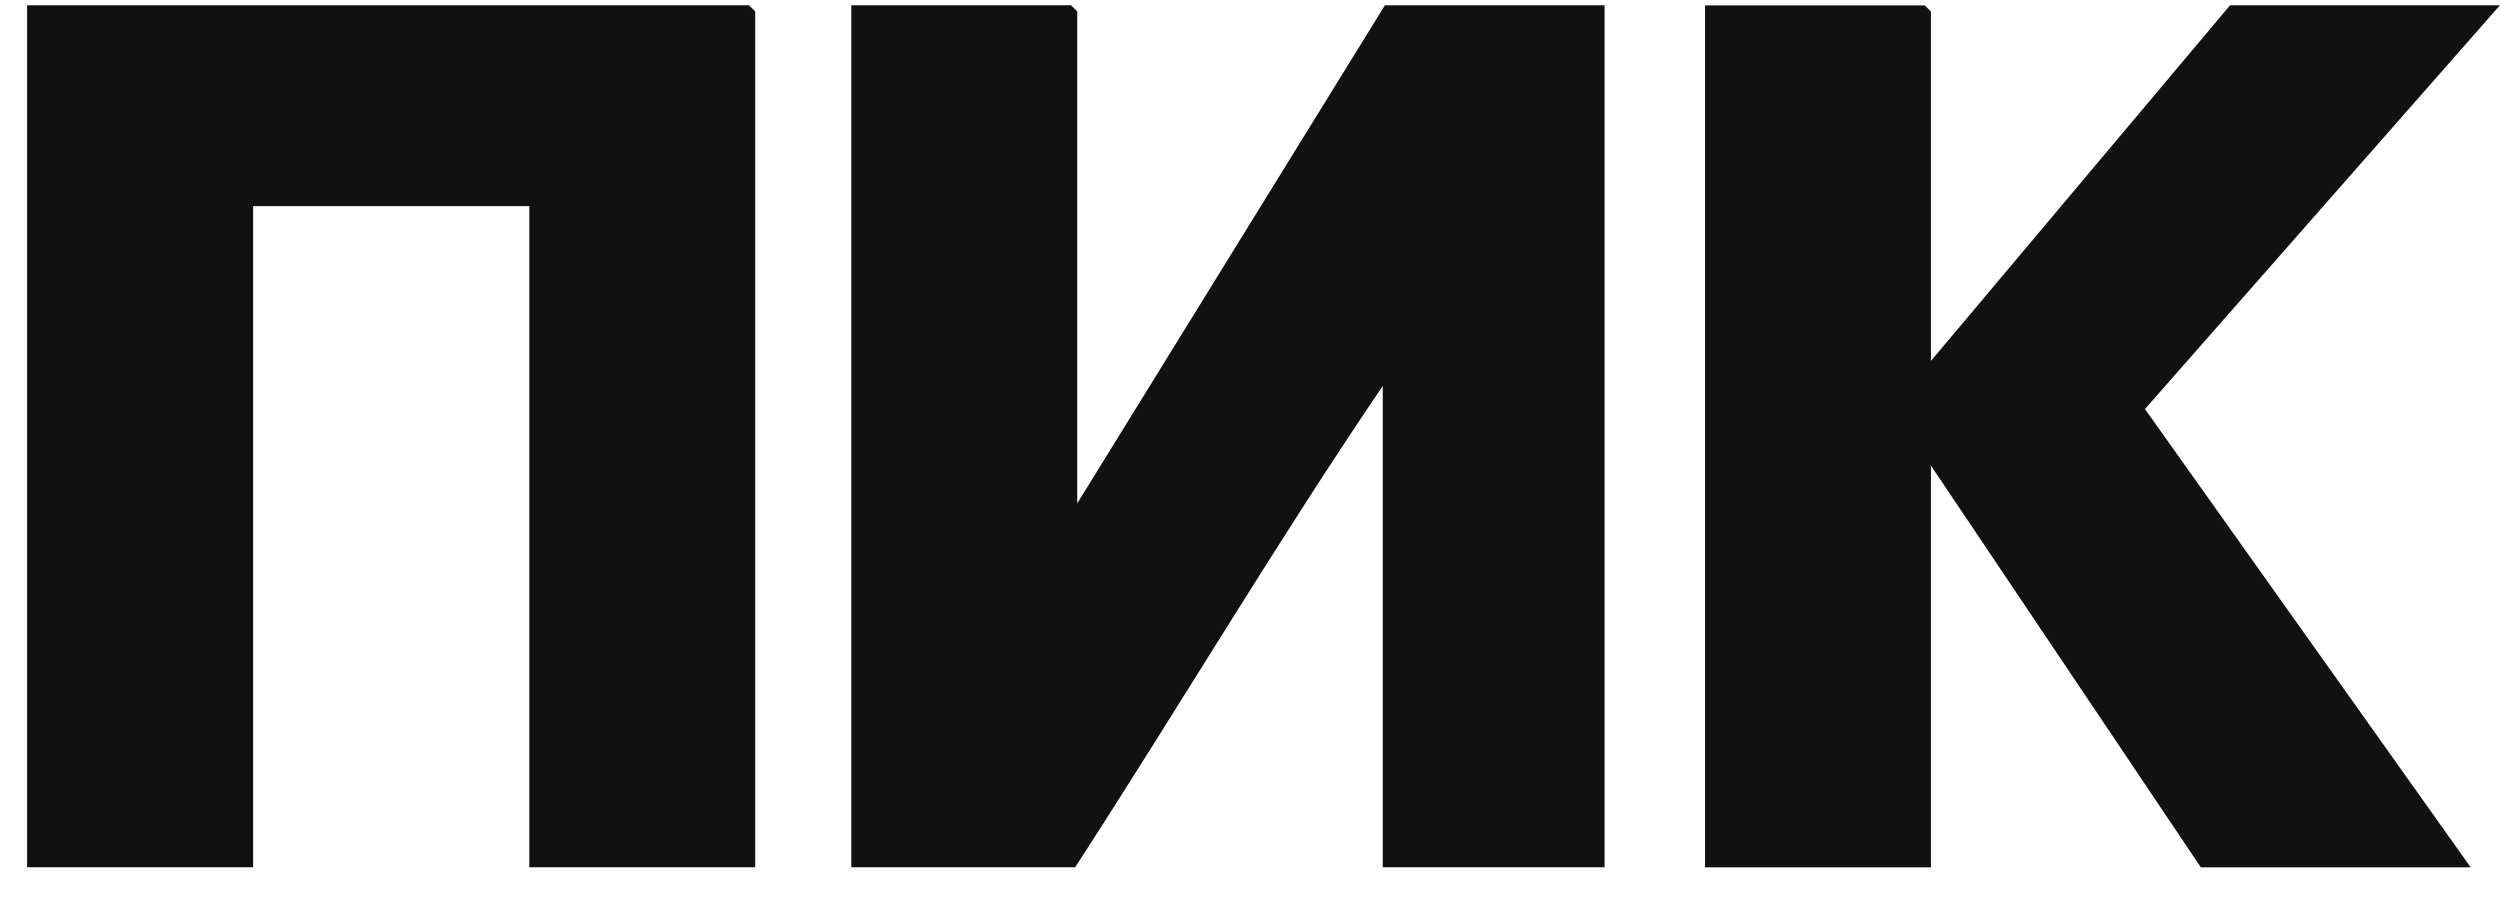 <?xml version="1.0" encoding="UTF-8"?> <svg xmlns="http://www.w3.org/2000/svg" width="58" height="21" viewBox="0 0 58 21" fill="none"><path d="M24.994 11.675L32.13 0.122H37.226V20.12H32.08V8.954C29.604 12.601 27.347 16.416 24.944 20.12H19.75V0.122H24.846C24.846 0.122 24.992 0.258 24.992 0.268V11.675H24.994Z" fill="#111111"></path><path d="M17.521 20.12H12.28V4.782H5.873V20.12H0.629V0.122H17.375C17.375 0.122 17.521 0.258 17.521 0.268V20.12Z" fill="#111111"></path><path d="M44.798 8.373L51.738 0.122H57.999L49.763 9.49L57.32 20.122H51.059L44.798 10.802V20.122H39.557V0.125H44.652C44.652 0.125 44.798 0.26 44.798 0.271V8.376V8.373Z" fill="#111111"></path></svg> 